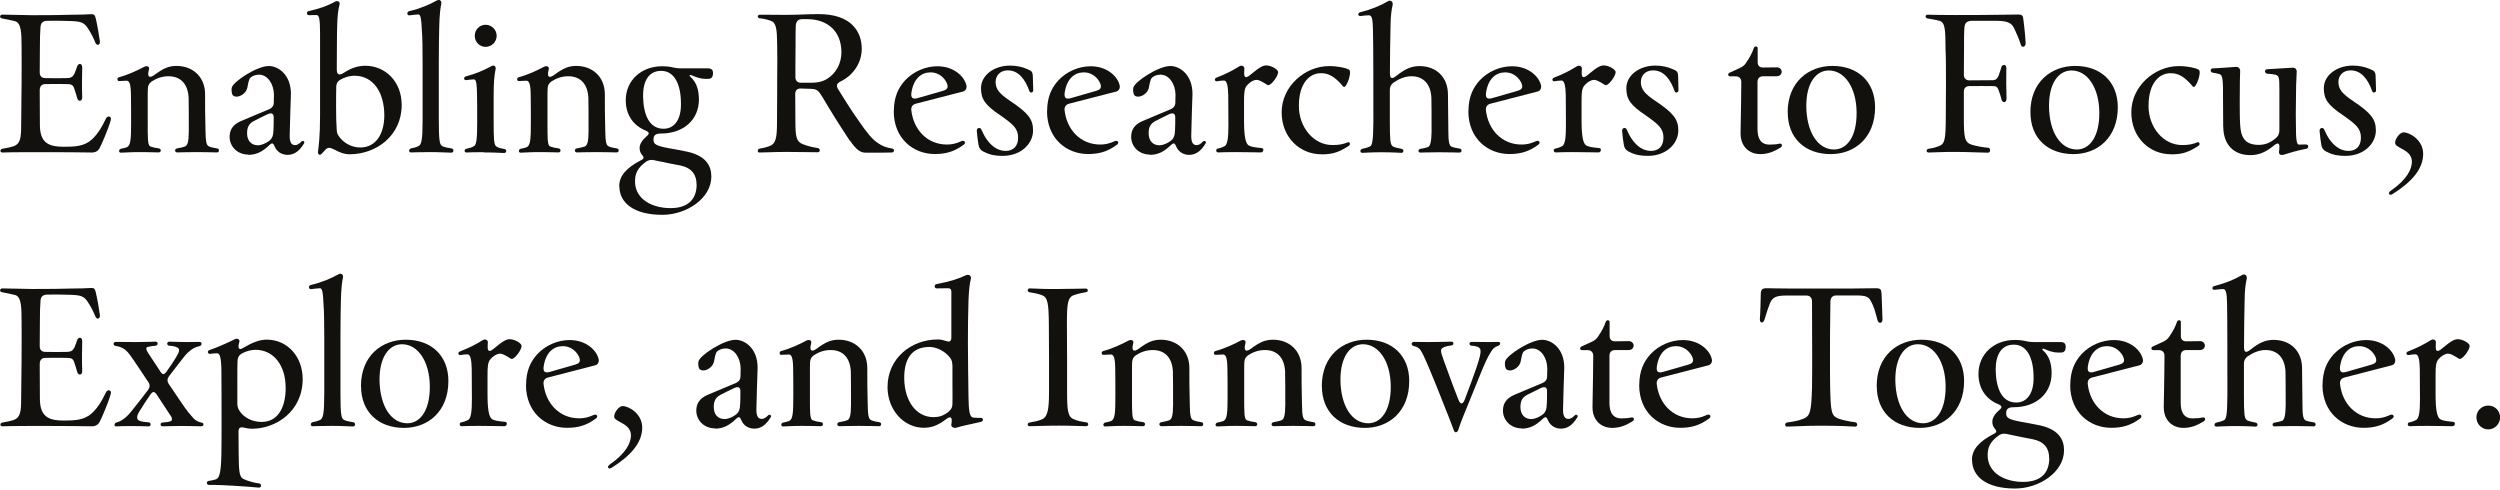 <svg width="480" height="94" viewBox="0 0 480 94" fill="none" xmlns="http://www.w3.org/2000/svg">
<g clip-path="url(#clip0_477_1351)">
<path d="M0.081 28.959C0.081 28.782 0.226 28.589 0.484 28.556C1.354 28.411 2.161 28.234 2.596 28.089C3.838 27.621 4.063 26.702 4.063 23.993L4.144 16.173C4.144 13.399 4.176 11.206 4.144 9.11C4.144 6.191 4.063 4.385 2.87 4.063C2.096 3.886 1.08 3.66 0.419 3.547C0.129 3.515 0.016 3.321 0.016 3.176C0.016 2.999 0.161 2.805 0.451 2.805C1.145 2.805 2.87 2.87 6.224 2.918C9.772 2.918 11.932 2.886 13.351 2.837C15.286 2.837 16.641 2.773 17.447 2.725C18.027 2.725 18.221 2.789 18.398 3.595C18.721 4.982 18.979 6.514 19.172 7.868C19.285 8.675 18.592 8.9 18.302 8.159C17.785 6.885 17.237 5.998 16.883 5.45C16.109 4.24 15.464 4.095 13.335 4.031C11.723 3.966 9.933 3.966 9.127 3.998C8.288 3.998 7.804 4.321 7.772 5.272C7.691 6.191 7.659 7.546 7.659 9.255C7.659 10.868 7.627 12.254 7.627 13.899C7.627 14.625 8.03 14.995 8.723 14.995C10.4 15.028 11.642 15.028 12.706 14.995C13.69 14.995 13.98 14.738 14.287 14.157C14.544 13.609 14.722 12.98 14.803 12.77C15.028 12.077 15.786 12.109 15.786 12.915C15.754 14.56 15.705 16.753 15.786 18.656C15.818 19.462 15.06 19.607 14.835 18.882C14.722 18.511 14.512 17.704 14.206 16.866C13.98 16.285 13.658 16.14 12.706 16.14C11.61 16.14 10.4 16.108 8.756 16.14C7.982 16.14 7.627 16.576 7.627 17.35C7.627 19.51 7.659 21.478 7.659 23.896C7.659 27.008 8.869 28.169 12.045 28.169H12.819C15.302 28.169 16.737 27.766 18.011 26.412C18.785 25.573 19.43 24.686 20.349 22.752C20.64 22.171 21.301 22.284 21.301 22.832C21.301 22.897 21.301 22.945 21.268 23.058C20.753 24.961 19.334 28.073 19.108 28.476C18.85 28.943 18.382 29.282 17.64 29.282H17.527C15.56 29.25 12.513 29.218 9.917 29.218H5.241C2.79 29.218 1.58 29.25 0.516 29.282C0.145 29.282 0.081 29.105 0.081 28.959Z" fill="#12110E"/>
<path d="M23.236 28.557C23.639 28.493 23.961 28.412 24.364 28.267C25.09 27.944 25.171 26.703 25.171 23.51C25.171 21.382 25.171 19.785 25.138 18.092C25.106 16.044 24.816 15.496 24.3 15.496C23.977 15.496 23.461 15.528 22.913 15.561C22.655 15.593 22.542 15.415 22.542 15.238C22.542 15.012 22.623 14.916 22.832 14.835C24.59 14.367 26.412 13.513 27.702 12.819C27.847 12.755 27.992 12.707 28.105 12.707C28.476 12.707 28.686 12.932 28.621 13.223C28.589 13.4 28.508 13.69 28.476 13.948C28.363 14.899 28.847 14.964 29.653 14.383C31.379 13.11 32.394 12.658 33.894 12.658C37.006 12.658 39.344 14.738 39.376 18.028C39.376 20.156 39.376 22.349 39.457 25.09C39.489 27.219 39.634 27.864 40.086 28.09C40.602 28.348 41.295 28.412 41.666 28.493C41.924 28.525 42.037 28.67 42.037 28.863C42.037 29.122 41.892 29.267 41.634 29.267C41.166 29.267 39.957 29.202 37.796 29.202C35.636 29.202 34.249 29.267 34.023 29.267C33.507 29.267 33.475 28.573 33.991 28.493C34.362 28.412 35.023 28.315 35.523 28.122C35.99 27.944 36.248 27.251 36.248 25.123C36.248 22.446 36.248 20.108 36.216 18.802C36.103 16.286 34.829 14.642 32.346 14.642C31.072 14.642 30.04 15.045 29.089 15.657C28.621 16.028 28.428 16.383 28.395 16.931C28.363 17.399 28.363 17.915 28.363 18.431V23.478C28.363 26.542 28.331 27.896 28.879 28.122C29.347 28.299 29.831 28.412 30.524 28.493C31.04 28.605 30.959 29.267 30.443 29.267C29.315 29.234 28.073 29.202 26.718 29.202C24.961 29.202 23.655 29.315 23.203 29.315C22.736 29.315 22.736 28.654 23.284 28.541L23.236 28.557Z" fill="#12110E"/>
<path d="M47.745 29.685C45.439 29.685 44.085 28.008 44.085 26.283C44.085 25.106 44.553 23.977 46.246 23.252L51.728 20.946C52.276 20.688 52.567 20.285 52.567 19.672C52.599 19.043 52.599 18.576 52.599 18.172C52.567 16.125 51.389 14.335 49.712 14.335C48.938 14.335 48.326 14.657 48.035 14.963C47.778 15.254 47.6 16.173 47.487 16.834C47.31 17.818 46.213 18.559 45.439 18.559C44.972 18.559 44.601 18.382 44.52 17.834C44.44 17.463 44.44 17.027 44.52 16.77C44.843 15.641 49.309 12.674 51.615 12.674C53.405 12.674 55.888 14.319 55.856 18.092C55.775 21.091 55.679 22.703 55.63 25.703C55.55 27.267 55.92 27.863 56.646 27.863C57.017 27.863 57.372 27.686 57.888 27.17C58.114 26.944 58.436 27.089 58.436 27.347C58.436 27.412 58.404 27.492 58.355 27.573C57.404 29.137 56.388 29.734 55.211 29.734C54.34 29.734 53.244 29.331 52.728 28.121C52.47 27.46 52.26 27.347 51.712 27.863C50.39 29.137 49.261 29.685 47.794 29.734H47.713L47.745 29.685ZM51.502 27.17C52.276 26.654 52.486 26.106 52.518 24.751C52.55 24.058 52.55 23.364 52.55 22.639C52.583 21.8 52.18 21.542 51.277 21.978C50.358 22.413 49.551 22.816 48.713 23.252C47.729 23.768 47.439 24.526 47.439 25.59C47.439 26.976 48.213 27.863 49.455 27.895C50.261 27.895 50.954 27.525 51.502 27.17Z" fill="#12110E"/>
<path d="M64.209 28.735C63.338 28.267 62.967 28.267 62.483 28.735L61.822 29.46C61.677 29.637 61.532 29.718 61.419 29.718C61.193 29.718 61.016 29.492 61.048 29.202C61.193 28.025 61.451 26.171 61.451 22.285V6.515C61.451 3.548 61.274 2.935 60.79 2.887C60.387 2.854 59.806 2.919 59.436 2.919C59.113 2.951 58.92 2.742 58.92 2.548C58.92 2.355 59.065 2.145 59.323 2.113C61.08 1.742 62.838 1.161 64.483 0.242C64.563 0.21 64.628 0.21 64.708 0.21C65.031 0.21 65.337 0.5 65.176 0.936C64.886 2.032 64.773 3.387 64.741 4.951C64.66 7.031 64.708 9.772 64.66 13.287C64.66 14.271 65.031 14.609 66.014 13.98C67.401 13.061 68.756 12.626 70.142 12.626C73.948 12.626 77.124 15.625 77.124 20.156C77.124 26.042 72.255 29.621 67.111 29.621C66.014 29.621 64.95 29.154 64.192 28.702L64.209 28.735ZM73.787 22.156C73.787 17.802 71.707 14.545 68.079 14.545C67.014 14.545 66.111 14.867 65.257 15.351C64.789 15.674 64.563 16.044 64.563 16.625C64.531 17.431 64.531 18.673 64.531 20.543C64.531 22.414 64.563 23.688 64.644 24.816C64.676 25.332 64.708 25.655 65.015 26.09C65.885 27.412 67.466 28.315 69.175 28.315C72.174 28.315 73.787 25.719 73.787 22.14V22.156Z" fill="#12110E"/>
<path d="M78.947 29.282C78.431 29.282 78.398 28.589 78.979 28.476C79.156 28.444 79.898 28.298 80.365 28.04C80.914 27.782 81.139 26.863 81.139 23.139V11.98C81.139 9.384 81.107 7.046 80.994 5.804C80.914 3.644 80.769 2.805 80.333 2.773C79.93 2.773 79.205 2.886 78.608 2.95C78.35 2.983 78.205 2.773 78.205 2.579C78.205 2.386 78.318 2.209 78.576 2.144C80.736 1.628 82.349 0.935 83.8 0.129C83.945 0.064 84.09 -0.017 84.236 -0.017C84.558 -0.017 84.864 0.306 84.703 0.854C84.558 1.58 84.381 2.821 84.332 5.208C84.3 6.675 84.252 9.078 84.252 11.722V23.058C84.252 26.783 84.397 27.702 84.832 27.992C85.155 28.25 86.219 28.427 86.735 28.508C86.96 28.54 87.057 28.734 87.057 28.911C87.057 29.088 86.944 29.314 86.654 29.314C85.848 29.314 84.687 29.201 82.639 29.201C80.591 29.201 79.269 29.266 78.914 29.266L78.947 29.282Z" fill="#12110E"/>
<path d="M92.862 29.218C90.588 29.218 90.185 29.25 89.573 29.282C89.347 29.282 89.202 29.137 89.202 28.96C89.202 28.783 89.347 28.589 89.573 28.557C90.121 28.444 90.524 28.331 90.959 28.089C91.508 27.831 91.62 26.59 91.62 23.381C91.62 20.93 91.62 19.833 91.588 18.011C91.556 16.367 91.475 15.238 91.008 15.238C90.685 15.238 90.089 15.319 89.508 15.383C89.25 15.415 89.105 15.238 89.105 15.06C89.105 14.915 89.218 14.738 89.476 14.657C91.491 14.109 92.733 13.561 94.378 12.69C94.781 12.432 95.297 12.69 95.152 13.319C94.894 14.448 94.781 15.947 94.781 18.431V23.332C94.781 26.509 94.813 27.718 95.249 28.089C95.652 28.38 96.168 28.492 96.829 28.605C97.087 28.637 97.2 28.831 97.2 29.008C97.2 29.186 97.055 29.379 96.796 29.379C96.216 29.379 95.297 29.266 92.878 29.266L92.862 29.218ZM91.153 6.869C91.153 5.692 92.072 4.757 93.233 4.757C94.394 4.757 95.361 5.708 95.361 6.869C95.361 8.03 94.41 8.998 93.233 8.998C92.056 8.998 91.153 8.046 91.153 6.869Z" fill="#12110E"/>
<path d="M99.989 28.557C100.392 28.493 100.715 28.412 101.118 28.267C101.844 27.944 101.924 26.703 101.924 23.51C101.924 21.382 101.924 19.785 101.892 18.092C101.86 16.044 101.569 15.496 101.053 15.496C100.731 15.496 100.215 15.528 99.667 15.561C99.409 15.593 99.296 15.415 99.296 15.238C99.296 15.012 99.376 14.916 99.586 14.835C101.344 14.367 103.166 13.513 104.456 12.819C104.601 12.755 104.746 12.707 104.859 12.707C105.23 12.707 105.439 12.932 105.375 13.223C105.343 13.4 105.262 13.69 105.23 13.948C105.117 14.899 105.601 14.964 106.407 14.383C108.132 13.11 109.148 12.658 110.648 12.658C113.76 12.658 116.098 14.738 116.13 18.028C116.13 20.156 116.13 22.349 116.211 25.09C116.243 27.219 116.388 27.864 116.84 28.09C117.356 28.348 118.049 28.412 118.42 28.493C118.678 28.525 118.791 28.67 118.791 28.863C118.791 29.122 118.646 29.267 118.388 29.267C117.92 29.267 116.711 29.202 114.55 29.202C112.389 29.202 111.002 29.267 110.777 29.267C110.261 29.267 110.228 28.573 110.744 28.493C111.115 28.412 111.776 28.315 112.276 28.122C112.744 27.944 113.002 27.251 113.002 25.123C113.002 22.446 113.002 20.108 112.97 18.802C112.857 16.286 111.583 14.642 109.1 14.642C107.826 14.642 106.794 15.045 105.843 15.657C105.375 16.028 105.181 16.383 105.149 16.931C105.117 17.399 105.117 17.915 105.117 18.431V23.478C105.117 26.542 105.085 27.896 105.633 28.122C106.101 28.299 106.584 28.412 107.278 28.493C107.794 28.605 107.713 29.267 107.197 29.267C106.068 29.234 104.827 29.202 103.472 29.202C101.715 29.202 100.409 29.315 99.957 29.315C99.489 29.315 99.489 28.654 100.038 28.541L99.989 28.557Z" fill="#12110E"/>
<path d="M118.887 35.765C118.887 33.798 120.242 32.217 123.096 30.75C123.725 30.428 123.676 30.202 123.209 29.654C122.951 29.331 122.806 28.928 122.806 28.412C122.806 27.638 123.354 26.848 124.128 26.187C124.757 25.671 124.676 25.381 123.951 25.058C121.677 24.139 120.145 22.14 120.145 19.237C120.145 15.399 123.177 12.723 127.095 12.723C127.933 12.723 128.675 12.803 129.223 12.948C129.691 13.061 130.094 13.126 130.755 13.126H135.947C136.673 13.126 136.899 13.529 136.899 13.964C136.899 14.835 136.576 15.141 135.98 15.141H135.399C134.593 15.141 133.787 14.883 132.69 14.416C132.4 14.303 132.319 14.529 132.513 14.706C133.722 15.77 134.19 17.221 134.19 19.124C134.19 22.962 131.271 25.639 126.885 25.639C125.966 25.639 125.418 25.896 125.466 26.912C125.499 27.686 126.015 28.009 128.353 28.444C129.304 28.622 130.868 28.88 132.013 29.138C135.56 29.944 136.576 31.846 136.576 33.894C136.576 38.135 131.755 41.247 127.176 41.247C121.725 41.247 118.92 38.974 118.92 35.765H118.887ZM133.738 35.426C133.738 33.604 132.9 32.25 130.594 31.766C129.385 31.54 128.224 31.331 125.547 30.75C124.966 30.637 124.531 30.718 124.047 31.04C122.322 32.282 121.854 33.459 121.935 35.136C122.112 38.248 125.16 39.957 128.74 39.957C132.319 39.957 133.754 38.055 133.754 35.426H133.738ZM130.739 19.817C130.739 16.351 129.562 13.561 126.901 13.61C124.563 13.61 123.435 15.577 123.467 18.511C123.547 22.091 124.676 24.719 127.417 24.719C129.546 24.719 130.82 22.849 130.739 19.817Z" fill="#12110E"/>
<path d="M163.134 26.977C160.795 23.429 159.618 21.526 158.022 18.818C157.184 17.431 156.893 17.092 155.748 17.06C155.023 17.028 154.475 17.028 153.814 16.995C153.088 16.963 152.685 17.318 152.685 18.06C152.685 19.591 152.717 21.14 152.717 23.171C152.717 26.235 152.862 27.186 154.184 27.702C155.136 28.073 156.087 28.283 157.038 28.428C157.554 28.541 157.506 29.234 157.006 29.234C155.765 29.234 153.201 29.17 150.976 29.17C148.525 29.17 146.961 29.282 145.816 29.282C145.59 29.282 145.493 29.17 145.493 28.96C145.493 28.783 145.606 28.557 145.896 28.525C146.67 28.412 147.025 28.299 147.654 28.089C148.976 27.622 149.186 26.557 149.186 23.3C149.218 20.188 149.218 17.64 149.218 15.141C149.25 12.061 149.25 10.497 149.218 8.627C149.186 5.547 149.041 4.354 147.976 3.983C147.202 3.725 146.557 3.58 145.896 3.515C145.638 3.515 145.493 3.338 145.493 3.144C145.493 2.999 145.638 2.822 145.929 2.822C146.767 2.822 148.605 2.854 150.798 2.854C153.427 2.854 154.813 2.709 157.2 2.709C163.456 2.709 165.456 6.079 165.456 9.368C165.456 12.077 163.811 14.48 161.36 15.657C160.699 15.98 160.489 16.463 160.892 17.076C161.989 18.834 163.408 21.172 164.988 23.365C166.375 25.38 167.471 26.799 168.648 27.525C169.454 28.073 170.148 28.331 171.244 28.509C171.535 28.541 171.647 28.734 171.647 28.912C171.647 29.089 171.47 29.282 171.18 29.282C169.97 29.315 168.874 29.315 166.213 29.315C165.23 29.315 164.424 28.799 163.182 26.977H163.134ZM155.668 15.899C157.087 15.867 158.006 15.673 158.925 15.06C160.457 14.077 161.553 12.239 161.553 10.046C161.553 6.063 158.957 3.676 154.942 3.676H154.023C153.152 3.676 152.814 4.192 152.782 5.063C152.749 5.869 152.749 7.079 152.749 8.82C152.717 10.949 152.717 12.739 152.717 14.786C152.717 15.48 153.088 15.883 153.781 15.883H155.684L155.668 15.899Z" fill="#12110E"/>
<path d="M171.615 21.349V21.285C171.647 18.608 172.454 16.899 173.776 15.432C175.421 13.674 177.759 12.723 179.984 12.723C183.273 12.723 185.321 14.851 185.579 16.56V16.641C185.579 17.109 185.321 17.447 184.95 17.56L175.888 19.898C175.259 20.043 174.905 20.479 174.969 21.14C175.372 24.865 178.001 27.751 181.806 27.751C182.79 27.751 183.564 27.573 184.628 27.09C185.176 26.864 185.547 27.412 185.031 27.783C183.161 29.17 181.516 29.573 179.468 29.573C175.405 29.573 171.599 26.654 171.599 21.349H171.615ZM181.129 17.399C182.08 17.141 182.112 16.593 181.677 15.722C180.984 14.48 179.774 13.851 178.565 13.9C176.953 13.932 175.388 15.028 174.985 17.85C174.872 18.769 175.211 19.124 176.195 18.834L181.129 17.415V17.399Z" fill="#12110E"/>
<path d="M188.852 29.138C188.191 28.767 187.982 28.412 187.869 27.783C187.756 27.122 187.611 26.058 187.546 25.155V25.074C187.546 24.526 188.208 24.381 188.417 24.849C189.659 27.816 191.449 28.976 193.061 28.976C194.674 28.976 195.48 27.961 195.48 26.413C195.48 24.655 194.496 23.849 192.013 22.107C189.191 20.205 188.353 19.076 188.353 16.947C188.353 14.432 190.868 12.594 193.916 12.594C195.157 12.594 196.334 12.852 197.205 13.255C198.044 13.577 198.269 13.771 198.302 14.642C198.334 15.222 198.334 16.109 198.382 17.351C198.382 17.786 197.802 17.931 197.657 17.528C196.818 15.158 195.528 13.513 193.496 13.513C191.965 13.513 191.158 14.577 191.158 15.738C191.158 17.157 191.932 18.044 194.077 19.463C197.366 21.688 198.35 22.865 198.35 25.058C198.35 27.477 196.157 29.928 192.497 29.928C191.255 29.928 190.078 29.783 188.885 29.122L188.852 29.138Z" fill="#12110E"/>
<path d="M201.043 21.349V21.285C201.075 18.608 201.881 16.899 203.203 15.432C204.848 13.674 207.186 12.723 209.411 12.723C212.701 12.723 214.749 14.851 215.007 16.56V16.641C215.007 17.109 214.749 17.447 214.378 17.56L205.316 19.898C204.687 20.043 204.332 20.479 204.397 21.14C204.8 24.865 207.428 27.751 211.234 27.751C212.217 27.751 212.991 27.573 214.055 27.09C214.604 26.864 214.974 27.412 214.458 27.783C212.588 29.17 210.943 29.573 208.895 29.573C204.832 29.573 201.027 26.654 201.027 21.349H201.043ZM210.556 17.399C211.508 17.141 211.54 16.593 211.105 15.722C210.411 14.48 209.202 13.851 207.992 13.9C206.38 13.932 204.816 15.028 204.413 17.85C204.3 18.769 204.639 19.124 205.622 18.834L210.556 17.415V17.399Z" fill="#12110E"/>
<path d="M220.844 29.685C218.538 29.685 217.184 28.008 217.184 26.283C217.184 25.106 217.651 23.977 219.344 23.252L224.827 20.946C225.375 20.688 225.665 20.285 225.665 19.672C225.697 19.043 225.697 18.576 225.697 18.172C225.665 16.125 224.488 14.335 222.811 14.335C222.037 14.335 221.424 14.657 221.134 14.963C220.876 15.254 220.699 16.173 220.586 16.834C220.409 17.818 219.312 18.559 218.538 18.559C218.07 18.559 217.7 18.382 217.619 17.834C217.538 17.463 217.538 17.027 217.619 16.77C217.941 15.641 222.408 12.674 224.714 12.674C226.504 12.674 228.987 14.319 228.955 18.092C228.874 21.091 228.777 22.703 228.729 25.703C228.648 27.267 229.019 27.863 229.745 27.863C230.116 27.863 230.47 27.686 230.986 27.17C231.212 26.944 231.535 27.089 231.535 27.347C231.535 27.412 231.502 27.492 231.454 27.573C230.503 29.137 229.487 29.734 228.31 29.734C227.439 29.734 226.342 29.331 225.826 28.121C225.568 27.46 225.359 27.347 224.811 27.863C223.488 29.137 222.36 29.685 220.892 29.734H220.812L220.844 29.685ZM224.601 27.17C225.375 26.654 225.585 26.106 225.617 24.751C225.649 24.058 225.649 23.364 225.649 22.639C225.681 21.8 225.278 21.542 224.375 21.978C223.456 22.413 222.65 22.816 221.811 23.252C220.828 23.768 220.538 24.526 220.538 25.59C220.538 26.976 221.312 27.863 222.553 27.895C223.359 27.895 224.053 27.525 224.601 27.17Z" fill="#12110E"/>
<path d="M233.872 28.525C234.243 28.444 234.679 28.299 235.082 28.09C235.711 27.799 235.856 26.364 235.856 24.026C235.856 21.285 235.824 20.043 235.824 18.318C235.791 16.528 235.566 15.464 235.017 15.464C234.55 15.464 234.066 15.528 233.663 15.609C233.405 15.641 233.26 15.464 233.26 15.287C233.26 15.142 233.34 14.996 233.55 14.916C235.42 14.19 236.614 13.561 237.968 12.723C238.081 12.658 238.226 12.61 238.339 12.61C238.629 12.61 238.92 12.787 238.92 13.126C238.887 13.497 238.887 13.819 238.887 14.142C238.887 14.948 239.29 15.061 240.161 14.287C241.983 12.755 242.58 12.562 243.128 12.562C244.112 12.562 245.402 13.368 245.402 13.835C245.402 14.609 244.225 16.109 243.725 16.286C243.547 16.399 243.354 16.351 243.176 16.206C242.193 15.593 241.677 15.335 241.274 15.335C240.693 15.335 240.064 15.706 239.484 16.319C238.903 16.931 238.855 17.786 238.855 19.576V23.155C238.855 26.155 239.145 27.509 239.726 27.912C240.129 28.17 240.935 28.315 242.241 28.428C242.467 28.46 242.564 28.606 242.564 28.799C242.564 29.025 242.386 29.267 242.096 29.267C241.725 29.267 239.032 29.202 237.162 29.202C235.291 29.202 234.792 29.235 233.905 29.267C233.389 29.267 233.389 28.573 233.872 28.493V28.525Z" fill="#12110E"/>
<path d="M253.69 29.621C249.675 29.621 246.079 26.509 246.079 21.543C246.079 16.576 250.546 12.69 255.19 12.69C256.915 12.69 258.447 13.061 258.914 13.319C259.205 13.464 259.205 13.69 259.205 13.98C259.205 14.899 258.479 16.689 258.108 16.689C257.882 16.689 257.786 16.512 257.383 16.028C256.367 14.964 255.222 13.98 253.545 14.061C251.674 14.061 249.385 15.674 249.385 20.35C249.385 24.445 252.239 27.912 255.931 27.848C257.028 27.848 257.834 27.703 258.753 27.332C258.979 27.219 259.188 27.396 259.188 27.622C259.188 27.767 259.108 27.912 258.93 28.025C257.205 29.122 256.044 29.637 253.771 29.637H253.69V29.621Z" fill="#12110E"/>
<path d="M261.607 28.557C261.93 28.492 262.478 28.379 263.026 28.121C263.494 27.896 263.655 27.025 263.687 23.332C263.687 18.027 263.687 8.482 263.606 5.676C263.574 3.483 263.349 2.935 262.833 2.935C262.462 2.935 261.768 2.999 261.22 3.08C260.962 3.112 260.785 2.935 260.785 2.757C260.785 2.644 260.865 2.435 261.156 2.354C263.381 1.774 264.929 1.145 266.573 0.193C266.654 0.161 266.751 0.129 266.864 0.129C267.154 0.129 267.493 0.419 267.38 1C267.235 1.58 266.977 2.902 266.977 5.273C266.896 7.724 266.896 10.787 266.864 14.044C266.864 15.173 267.267 15.222 268.105 14.56C269.75 13.238 271.024 12.69 272.523 12.69C275.781 12.69 277.941 14.819 278.006 17.995C278.038 20.188 278.038 22.558 278.086 25.267C278.086 27.138 278.232 27.896 278.667 28.154C279.102 28.331 279.844 28.476 280.247 28.524C280.505 28.557 280.618 28.75 280.618 28.928C280.618 29.105 280.473 29.299 280.215 29.299C279.844 29.299 278.635 29.234 276.297 29.234C274.249 29.234 272.927 29.299 272.749 29.299C272.233 29.299 272.201 28.686 272.717 28.573C273.007 28.541 273.749 28.395 274.136 28.25C274.652 28.073 274.829 27.073 274.862 25.283C274.862 22.655 274.862 20.059 274.829 18.882C274.749 16.318 273.443 14.641 270.992 14.641C269.75 14.641 268.573 15.157 267.476 15.915C267.041 16.286 266.848 16.689 266.848 17.27V23.268C266.848 26.928 266.928 27.686 267.364 28.057C267.589 28.283 268.637 28.492 269.089 28.573C269.605 28.686 269.557 29.347 269.057 29.347C269.024 29.347 267.412 29.234 265.219 29.234C263.026 29.234 262.075 29.347 261.559 29.347C261.091 29.347 261.043 28.686 261.591 28.573L261.607 28.557Z" fill="#12110E"/>
<path d="M281.94 21.349V21.285C281.973 18.608 282.779 16.899 284.101 15.432C285.746 13.674 288.084 12.723 290.309 12.723C293.599 12.723 295.646 14.851 295.904 16.56V16.641C295.904 17.109 295.646 17.447 295.276 17.56L286.213 19.898C285.585 20.043 285.23 20.479 285.294 21.14C285.697 24.865 288.326 27.751 292.131 27.751C293.115 27.751 293.889 27.573 294.953 27.09C295.501 26.864 295.872 27.412 295.356 27.783C293.486 29.17 291.841 29.573 289.793 29.573C285.73 29.573 281.924 26.654 281.924 21.349H281.94ZM291.454 17.399C292.405 17.141 292.438 16.593 292.002 15.722C291.309 14.48 290.1 13.851 288.89 13.9C287.278 13.932 285.714 15.028 285.311 17.85C285.198 18.769 285.536 19.124 286.52 18.834L291.454 17.415V17.399Z" fill="#12110E"/>
<path d="M298.678 28.525C299.049 28.444 299.484 28.299 299.887 28.09C300.516 27.799 300.661 26.364 300.661 24.026C300.661 21.285 300.629 20.043 300.629 18.318C300.597 16.528 300.371 15.464 299.823 15.464C299.355 15.464 298.871 15.528 298.468 15.609C298.21 15.641 298.065 15.464 298.065 15.287C298.065 15.142 298.146 14.996 298.355 14.916C300.226 14.19 301.419 13.561 302.773 12.723C302.886 12.658 303.031 12.61 303.144 12.61C303.434 12.61 303.725 12.787 303.725 13.126C303.692 13.497 303.692 13.819 303.692 14.142C303.692 14.948 304.096 15.061 304.966 14.287C306.788 12.755 307.385 12.562 307.933 12.562C308.917 12.562 310.207 13.368 310.207 13.835C310.207 14.609 309.03 16.109 308.53 16.286C308.352 16.399 308.159 16.351 307.982 16.206C306.998 15.593 306.482 15.335 306.079 15.335C305.498 15.335 304.87 15.706 304.289 16.319C303.709 16.931 303.66 17.786 303.66 19.576V23.155C303.66 26.155 303.95 27.509 304.531 27.912C304.934 28.17 305.74 28.315 307.046 28.428C307.272 28.46 307.369 28.606 307.369 28.799C307.369 29.025 307.192 29.267 306.901 29.267C306.53 29.267 303.838 29.202 301.967 29.202C300.097 29.202 299.597 29.235 298.71 29.267C298.194 29.267 298.194 28.573 298.678 28.493V28.525Z" fill="#12110E"/>
<path d="M312.755 29.138C312.093 28.767 311.884 28.412 311.771 27.783C311.658 27.122 311.513 26.058 311.448 25.155V25.074C311.448 24.526 312.11 24.381 312.319 24.849C313.561 27.816 315.351 28.976 316.963 28.976C318.576 28.976 319.382 27.961 319.382 26.413C319.382 24.655 318.398 23.849 315.915 22.107C313.093 20.205 312.255 19.076 312.255 16.947C312.255 14.432 314.77 12.594 317.818 12.594C319.059 12.594 320.236 12.852 321.107 13.255C321.946 13.577 322.171 13.771 322.204 14.642C322.236 15.222 322.236 16.109 322.268 17.351C322.268 17.786 321.688 17.931 321.543 17.528C320.704 15.158 319.414 13.513 317.382 13.513C315.851 13.513 315.044 14.577 315.044 15.738C315.044 17.157 315.818 18.044 317.963 19.463C321.252 21.688 322.236 22.865 322.236 25.058C322.236 27.477 320.043 29.928 316.383 29.928C315.141 29.928 313.964 29.783 312.771 29.122L312.755 29.138Z" fill="#12110E"/>
<path d="M334.184 25.703C334.297 20.22 334.297 18.721 334.329 15.754C334.329 15.06 333.926 14.657 333.233 14.657H332.217C331.927 14.657 331.814 14.512 331.814 14.335C331.814 14.19 331.895 14.045 332.072 13.964C332.54 13.738 333.249 13.448 333.83 13.158C334.491 12.867 334.894 12.61 335.249 12.061C335.91 11.11 336.458 10.094 336.748 9.175C336.829 8.998 337.006 8.917 337.151 8.917C337.296 8.917 337.474 9.03 337.474 9.239V11.868C337.441 12.593 337.845 12.996 338.57 12.964C339.812 12.964 340.731 12.932 341.166 12.932C341.747 12.932 342.085 13.367 342.085 13.771C342.085 14.206 341.763 14.641 341.134 14.641H338.538C337.845 14.641 337.441 15.044 337.441 15.738V24.8C337.441 26.815 338.248 27.767 339.715 27.767C340.554 27.767 341.182 27.702 341.586 27.589C341.956 27.525 342.134 27.67 342.134 27.88C342.134 28.057 342.053 28.202 341.844 28.347C340.521 29.154 339.36 29.589 337.974 29.589C335.668 29.589 334.168 27.912 334.2 25.671L334.184 25.703Z" fill="#12110E"/>
<path d="M343.23 21.575C343.23 15.69 347.294 12.658 351.825 12.658C356.759 12.658 360.016 15.722 360.016 20.592C360.016 26.509 356.033 29.589 351.502 29.589C346.568 29.589 343.246 26.525 343.246 21.575H343.23ZM356.469 21.607C356.436 16.851 354.195 13.529 351.131 13.529C348.713 13.529 346.778 15.867 346.81 20.446C346.874 25.413 349.035 28.702 352.147 28.702C354.518 28.702 356.501 26.396 356.469 21.607Z" fill="#12110E"/>
<path d="M370.336 28.557C371.255 28.412 371.545 28.332 372.093 28.122C373.416 27.687 373.561 26.993 373.593 22.527L373.625 16.125C373.625 13.529 373.625 10.675 373.545 9.466C373.512 5.886 373.512 4.386 372.448 4.016C371.868 3.838 371.126 3.725 370.11 3.548C369.852 3.516 369.707 3.322 369.707 3.145C369.707 3 369.852 2.822 370.11 2.822C371.432 2.855 372.884 2.887 375.415 2.887C379.108 2.887 380.172 2.887 382.107 2.855C384.558 2.855 385.574 2.79 387.476 2.79C388.283 2.79 388.428 3.016 388.492 3.774C388.718 5.451 388.928 7.869 388.928 8.272C388.928 9.079 388.154 9.256 387.976 8.53C387.751 7.724 387.202 6.45 386.799 5.612C386.283 4.435 385.59 4.032 383.429 3.999H378.495C377.576 4.032 377.221 4.515 377.173 5.273C377.092 6.144 377.092 7.547 377.092 9.401C377.092 10.643 377.06 12.32 377.06 14.335C377.06 15.029 377.463 15.432 378.156 15.432C379.882 15.432 381.446 15.4 382.542 15.4C383.203 15.4 383.461 15.109 383.719 14.561C384.01 13.69 384.235 13.094 384.268 12.884C384.413 12.304 385.219 12.304 385.219 13.062C385.187 15.19 385.187 16.931 385.251 18.947C385.251 19.785 384.477 19.818 384.3 19.124C384.219 18.753 384.01 18.06 383.752 17.367C383.526 16.706 383.284 16.528 382.655 16.528C381.188 16.528 379.769 16.496 378.156 16.528C377.431 16.528 377.06 16.931 377.06 17.625V22.446C377.06 26.364 377.173 27.316 378.559 27.783C379.366 28.041 380.978 28.332 381.736 28.364C382.252 28.428 382.204 29.315 381.704 29.315C380.462 29.315 377.786 29.17 375.738 29.17C373.109 29.138 371.384 29.283 370.32 29.283C369.772 29.283 369.772 28.67 370.288 28.557H370.336Z" fill="#12110E"/>
<path d="M389.831 21.575C389.831 15.69 393.894 12.658 398.425 12.658C403.359 12.658 406.616 15.722 406.616 20.592C406.616 26.509 402.634 29.589 398.103 29.589C393.168 29.589 389.847 26.525 389.847 21.575H389.831ZM403.069 21.607C403.037 16.851 400.795 13.529 397.732 13.529C395.313 13.529 393.378 15.867 393.41 20.446C393.475 25.413 395.635 28.702 398.748 28.702C401.118 28.702 403.101 26.396 403.069 21.607Z" fill="#12110E"/>
<path d="M416.824 29.621C412.808 29.621 409.213 26.509 409.213 21.543C409.213 16.576 413.679 12.69 418.323 12.69C420.048 12.69 421.58 13.061 422.048 13.319C422.338 13.464 422.338 13.69 422.338 13.98C422.338 14.899 421.613 16.689 421.242 16.689C421.016 16.689 420.919 16.512 420.516 16.028C419.5 14.964 418.355 13.98 416.678 14.061C414.808 14.061 412.518 15.674 412.518 20.35C412.518 24.445 415.372 27.912 419.065 27.848C420.161 27.848 420.968 27.703 421.887 27.332C422.112 27.219 422.322 27.396 422.322 27.622C422.322 27.767 422.241 27.912 422.064 28.025C420.339 29.122 419.178 29.637 416.904 29.637H416.824V29.621Z" fill="#12110E"/>
<path d="M426.853 24.348C426.821 22.3 426.821 21.236 426.821 19.124C426.853 15.141 426.74 14.399 426.127 14.222C425.692 14.077 425.321 14.044 424.886 13.964C424.596 13.931 424.45 13.706 424.45 13.528C424.45 13.303 424.596 13.125 424.886 13.125C426.095 13.093 428.691 12.867 429.385 12.835C429.82 12.835 430.159 13.238 430.11 13.673C430.078 14.109 430.03 16.189 430.03 19.446C430.03 21.059 430.03 22.671 430.11 23.945C430.223 26.106 430.836 27.815 433.658 27.815C435.012 27.815 436.028 27.347 437.06 26.428C437.463 26.057 437.608 25.622 437.64 25.074V19.704C437.64 15.544 437.721 14.834 437.205 14.48C436.883 14.254 435.851 14.189 435.335 14.157C434.754 14.077 434.706 13.319 435.335 13.287C436.318 13.254 438.705 13.061 440.236 12.996C440.704 12.996 441.043 13.319 440.962 13.948C440.881 15.367 440.817 17.092 440.817 19.656C440.785 21.591 440.785 22.51 440.817 23.961C440.817 26.735 440.93 27.766 441.397 27.766L442.752 27.734C443.042 27.734 443.187 27.912 443.187 28.137C443.187 28.315 443.042 28.54 442.784 28.573C441.252 28.831 439.124 29.492 438.463 29.701C438.35 29.734 438.237 29.766 438.14 29.766C437.769 29.766 437.511 29.508 437.56 29.153C437.592 28.927 437.64 28.718 437.64 28.379C437.721 27.396 437.27 27.363 436.625 27.912C434.98 29.266 433.658 29.782 432.061 29.782C428.917 29.782 426.901 27.815 426.869 24.364L426.853 24.348Z" fill="#12110E"/>
<path d="M446.67 29.138C446.009 28.767 445.8 28.412 445.687 27.783C445.574 27.122 445.429 26.058 445.364 25.155V25.074C445.364 24.526 446.025 24.381 446.235 24.849C447.477 27.816 449.266 28.976 450.879 28.976C452.491 28.976 453.298 27.961 453.298 26.413C453.298 24.655 452.314 23.849 449.831 22.107C447.009 20.205 446.17 19.076 446.17 16.947C446.17 14.432 448.686 12.594 451.733 12.594C452.975 12.594 454.152 12.852 455.023 13.255C455.861 13.577 456.087 13.771 456.119 14.642C456.152 15.222 456.152 16.109 456.2 17.351C456.2 17.786 455.62 17.931 455.474 17.528C454.636 15.158 453.346 13.513 451.314 13.513C449.782 13.513 448.976 14.577 448.976 15.738C448.976 17.157 449.75 18.044 451.895 19.463C455.184 21.688 456.168 22.865 456.168 25.058C456.168 27.477 453.975 29.928 450.315 29.928C449.073 29.928 447.896 29.783 446.703 29.122L446.67 29.138Z" fill="#12110E"/>
<path d="M458.989 37.409C458.844 37.409 458.667 37.264 458.667 37.119C458.667 36.941 458.893 36.715 458.989 36.651C462.214 34.426 463.053 32.443 463.085 31.088C463.085 29.846 462.311 29.185 461.215 28.605C460.489 28.169 459.86 27.944 459.86 27.428C459.86 26.622 460.779 25.412 461.473 25.412C462.682 25.412 465.246 26.88 465.246 29.54C465.246 32.507 462.972 34.99 459.393 37.248C459.215 37.361 459.07 37.393 458.989 37.393V37.409Z" fill="#12110E"/>
<path d="M0.081 81.527C0.081 81.35 0.226 81.156 0.484 81.124C1.354 80.979 2.161 80.801 2.596 80.656C3.838 80.189 4.063 79.269 4.063 76.561L4.144 68.74C4.144 65.966 4.176 63.774 4.144 61.677C4.144 58.759 4.063 56.953 2.87 56.63C2.096 56.453 1.08 56.227 0.419 56.114C0.129 56.082 0.016 55.889 0.016 55.743C0.016 55.566 0.161 55.373 0.451 55.373C1.145 55.373 2.87 55.437 6.224 55.486C9.772 55.486 11.932 55.453 13.351 55.405C15.286 55.405 16.641 55.34 17.447 55.292C18.027 55.292 18.221 55.356 18.398 56.163C18.721 57.55 18.979 59.081 19.172 60.436C19.285 61.242 18.592 61.468 18.302 60.726C17.785 59.452 17.237 58.565 16.883 58.017C16.109 56.808 15.464 56.663 13.335 56.598C11.723 56.534 9.933 56.534 9.127 56.566C8.288 56.566 7.804 56.888 7.772 57.84C7.691 58.759 7.659 60.113 7.659 61.822C7.659 63.435 7.627 64.822 7.627 66.466C7.627 67.192 8.03 67.563 8.723 67.563C10.4 67.595 11.642 67.595 12.706 67.563C13.69 67.563 13.98 67.305 14.287 66.724C14.544 66.176 14.722 65.547 14.803 65.338C15.028 64.644 15.786 64.677 15.786 65.483C15.754 67.127 15.705 69.32 15.786 71.223C15.818 72.029 15.06 72.174 14.835 71.449C14.722 71.078 14.512 70.272 14.206 69.433C13.98 68.853 13.658 68.708 12.706 68.708C11.61 68.708 10.4 68.675 8.756 68.708C7.982 68.708 7.627 69.143 7.627 69.917C7.627 72.078 7.659 74.045 7.659 76.464C7.659 79.576 8.869 80.737 12.045 80.737H12.819C15.302 80.737 16.737 80.334 18.011 78.979C18.785 78.141 19.43 77.254 20.349 75.319C20.64 74.738 21.301 74.851 21.301 75.4C21.301 75.464 21.301 75.512 21.268 75.625C20.753 77.528 19.334 80.64 19.108 81.043C18.85 81.511 18.382 81.849 17.64 81.849H17.527C15.56 81.817 12.513 81.785 9.917 81.785H5.241C2.79 81.785 1.58 81.817 0.516 81.849C0.145 81.849 0.081 81.672 0.081 81.527Z" fill="#12110E"/>
<path d="M22.01 81.559C22.01 81.301 22.123 81.188 22.333 81.124C22.8 81.011 23.026 80.898 23.349 80.688C23.864 80.398 24.477 79.914 25.251 78.931C26.267 77.657 27.331 76.335 28.428 74.867C28.799 74.351 28.831 73.852 28.46 73.336C27.364 71.659 26.299 70.111 25.638 69.127C24.767 67.805 24.316 67.337 23.881 67.047C23.413 66.724 22.929 66.531 22.204 66.418C21.913 66.386 21.8 66.192 21.8 66.015C21.8 65.838 21.946 65.644 22.236 65.644C23.155 65.644 23.961 65.676 25.896 65.676C28.315 65.676 29.331 65.596 29.879 65.596C30.395 65.596 30.395 66.321 29.879 66.37C29.476 66.402 28.895 66.483 28.412 66.595C28.009 66.676 27.944 67.031 28.444 67.772C28.879 68.466 29.686 69.675 30.782 71.32C31.217 72.013 31.508 71.981 31.991 71.32C32.798 70.224 33.265 69.45 33.781 68.643C34.442 67.579 34.587 67.031 34.071 66.741C33.604 66.483 33.088 66.418 32.459 66.37C31.943 66.289 31.991 65.596 32.54 65.596C33.781 65.628 34.733 65.676 35.861 65.676C36.99 65.676 37.683 65.644 38.312 65.644C38.828 65.644 38.828 66.337 38.312 66.45C37.764 66.595 37.538 66.676 37.135 66.886C36.555 67.257 36.039 67.66 35.523 68.272C34.426 69.691 33.443 70.901 32.459 72.223C32.088 72.739 32.056 73.207 32.427 73.755C33.749 75.77 35.023 77.56 35.458 78.221C36.151 79.205 36.813 79.947 37.216 80.382C37.683 80.85 38.248 81.043 38.748 81.156C38.973 81.188 39.07 81.333 39.07 81.478C39.07 81.656 38.925 81.849 38.667 81.849C37.893 81.849 36.877 81.785 34.942 81.785C33.007 81.785 32.233 81.849 31.217 81.849C30.701 81.849 30.701 81.156 31.217 81.124C32.83 81.011 32.943 80.834 33.007 80.576C33.039 80.35 32.975 80.027 32.604 79.592L30.089 75.754C29.621 75.093 29.315 75.125 28.879 75.754C28.041 76.964 27.493 77.802 27.057 78.528C26.477 79.398 26.332 79.769 26.332 80.172C26.332 80.721 26.848 80.979 28.557 81.091C29.073 81.156 29.024 81.865 28.524 81.865C27.573 81.833 26.412 81.801 25.154 81.801C23.365 81.801 23.074 81.833 22.3 81.865C22.075 81.865 21.978 81.753 21.978 81.575L22.01 81.559Z" fill="#12110E"/>
<path d="M49.696 93.62C48.922 93.54 47.068 93.395 44.617 93.249C41.586 93.072 40.408 93.104 40.118 93.104C39.86 93.104 39.715 92.927 39.715 92.701C39.715 92.524 39.828 92.379 40.086 92.33C40.376 92.298 40.86 92.218 41.44 92.04C42.134 91.814 42.424 90.766 42.505 87.283C42.537 85.381 42.537 83.558 42.537 81.43C42.537 77.802 42.537 73.352 42.505 70.723C42.424 68.305 42.134 67.837 41.666 67.837C41.231 67.837 40.828 67.869 40.344 67.95C39.876 67.982 39.715 67.369 40.199 67.224C41.779 66.676 43.52 65.902 45.165 65.096C45.246 65.064 45.343 65.031 45.456 65.031C45.746 65.031 46.036 65.257 45.971 65.579C45.939 65.725 45.859 65.95 45.826 66.16C45.681 67.111 46.052 67.224 46.842 66.708C48.519 65.725 49.906 65.209 51.196 65.209C55.179 65.209 58.113 68.466 58.113 72.771C58.113 78.979 53.002 82.317 48.39 82.317C48.068 82.317 47.584 82.285 47.004 82.139C46.084 81.914 45.794 82.107 45.794 82.946C45.794 84.268 45.794 85.51 45.826 87.154C45.859 90.234 45.907 91.54 46.697 91.943C47.568 92.379 49.003 92.75 49.761 92.814C50.277 92.927 50.196 93.62 49.761 93.62H49.68H49.696ZM54.84 74.4C54.84 70.191 52.566 67.16 49.035 67.16C48.084 67.192 47.213 67.45 46.471 67.853C45.81 68.224 45.601 68.772 45.601 69.417C45.568 70.143 45.568 71.062 45.568 73.658V77.35C45.568 77.963 45.649 78.334 45.891 78.737C46.729 80.156 48.406 81.011 50.212 81.011C53.502 81.011 54.856 78.044 54.856 74.4H54.84Z" fill="#12110E"/>
<path d="M60.065 81.849C59.548 81.849 59.516 81.156 60.097 81.043C60.274 81.011 61.016 80.866 61.483 80.608C62.032 80.35 62.257 79.431 62.257 75.706V64.548C62.257 61.952 62.225 59.613 62.112 58.372C62.032 56.211 61.887 55.373 61.451 55.34C61.048 55.34 60.322 55.453 59.726 55.518C59.468 55.55 59.323 55.34 59.323 55.147C59.323 54.953 59.436 54.776 59.694 54.712C61.854 54.196 63.467 53.502 64.918 52.696C65.063 52.631 65.208 52.551 65.353 52.551C65.676 52.551 65.982 52.873 65.821 53.422C65.676 54.147 65.499 55.389 65.45 57.775C65.418 59.242 65.37 61.645 65.37 64.29V75.625C65.37 79.35 65.515 80.269 65.95 80.559C66.272 80.817 67.337 80.995 67.853 81.075C68.079 81.108 68.175 81.301 68.175 81.478C68.175 81.656 68.062 81.882 67.772 81.882C66.966 81.882 65.805 81.769 63.757 81.769C61.709 81.769 60.387 81.833 60.032 81.833L60.065 81.849Z" fill="#12110E"/>
<path d="M69.304 74.142C69.304 68.256 73.367 65.225 77.898 65.225C82.833 65.225 86.09 68.288 86.09 73.158C86.09 79.076 82.107 82.156 77.576 82.156C72.642 82.156 69.32 79.092 69.32 74.142H69.304ZM82.526 74.174C82.494 69.417 80.253 66.095 77.189 66.095C74.77 66.095 72.835 68.433 72.868 73.013C72.948 77.979 75.093 81.269 78.205 81.269C80.575 81.269 82.558 78.963 82.526 74.174Z" fill="#12110E"/>
<path d="M88.621 81.091C88.992 81.011 89.427 80.866 89.831 80.656C90.46 80.366 90.605 78.931 90.605 76.593C90.605 73.851 90.572 72.61 90.572 70.884C90.54 69.095 90.314 68.03 89.766 68.03C89.299 68.03 88.815 68.095 88.412 68.175C88.154 68.208 88.008 68.03 88.008 67.853C88.008 67.708 88.089 67.563 88.299 67.482C90.169 66.757 91.362 66.128 92.717 65.289C92.83 65.225 92.975 65.176 93.088 65.176C93.378 65.176 93.668 65.354 93.668 65.692C93.636 66.063 93.636 66.386 93.636 66.708C93.636 67.514 94.039 67.627 94.91 66.853C96.732 65.321 97.329 65.128 97.877 65.128C98.861 65.128 100.15 65.934 100.15 66.402C100.15 67.176 98.973 68.675 98.474 68.853C98.296 68.966 98.103 68.917 97.925 68.772C96.942 68.159 96.426 67.901 96.022 67.901C95.442 67.901 94.813 68.272 94.233 68.885C93.652 69.498 93.604 70.352 93.604 72.142V75.722C93.604 78.721 93.894 80.076 94.475 80.479C94.878 80.737 95.684 80.882 96.99 80.995C97.216 81.027 97.312 81.172 97.312 81.365C97.312 81.591 97.135 81.833 96.845 81.833C96.474 81.833 93.781 81.769 91.911 81.769C90.04 81.769 89.54 81.801 88.653 81.833C88.138 81.833 88.138 81.14 88.621 81.059V81.091Z" fill="#12110E"/>
<path d="M101.005 73.916V73.851C101.037 71.175 101.844 69.465 103.166 67.998C104.811 66.24 107.149 65.289 109.374 65.289C112.663 65.289 114.711 67.418 114.969 69.127V69.207C114.969 69.675 114.711 70.014 114.34 70.126L105.278 72.465C104.649 72.61 104.295 73.045 104.359 73.706C104.762 77.431 107.391 80.317 111.196 80.317C112.18 80.317 112.954 80.14 114.018 79.656C114.566 79.43 114.937 79.979 114.421 80.35C112.55 81.736 110.906 82.139 108.858 82.139C104.794 82.139 100.989 79.221 100.989 73.916H101.005ZM110.519 69.965C111.47 69.707 111.502 69.159 111.067 68.288C110.374 67.047 109.164 66.418 107.955 66.466C106.342 66.498 104.778 67.595 104.375 70.417C104.262 71.336 104.601 71.691 105.585 71.4L110.519 69.981V69.965Z" fill="#12110E"/>
<path d="M117.049 89.96C116.904 89.96 116.727 89.814 116.727 89.669C116.727 89.492 116.953 89.266 117.049 89.202C120.274 86.977 121.113 84.993 121.145 83.639C121.145 82.397 120.371 81.736 119.275 81.156C118.549 80.72 117.92 80.495 117.92 79.978C117.92 79.172 118.839 77.963 119.533 77.963C120.742 77.963 123.306 79.43 123.306 82.091C123.306 85.058 121.032 87.541 117.452 89.798C117.275 89.911 117.13 89.944 117.049 89.944V89.96Z" fill="#12110E"/>
<path d="M137.35 82.252C135.044 82.252 133.69 80.575 133.69 78.85C133.69 77.672 134.158 76.544 135.851 75.818L141.333 73.512C141.881 73.254 142.172 72.851 142.172 72.238C142.204 71.609 142.204 71.142 142.204 70.739C142.172 68.691 140.994 66.901 139.317 66.901C138.543 66.901 137.931 67.224 137.64 67.53C137.382 67.82 137.205 68.739 137.092 69.4C136.915 70.384 135.818 71.126 135.044 71.126C134.577 71.126 134.206 70.948 134.125 70.4C134.045 70.029 134.045 69.594 134.125 69.336C134.448 68.207 138.914 65.24 141.22 65.24C143.01 65.24 145.493 66.885 145.461 70.658C145.38 73.657 145.284 75.27 145.235 78.269C145.155 79.833 145.525 80.43 146.251 80.43C146.622 80.43 146.977 80.252 147.493 79.736C147.718 79.511 148.041 79.656 148.041 79.914C148.041 79.978 148.009 80.059 147.96 80.139C147.009 81.704 145.993 82.3 144.816 82.3C143.945 82.3 142.849 81.897 142.333 80.688C142.075 80.027 141.865 79.914 141.317 80.43C139.995 81.704 138.866 82.252 137.399 82.3H137.318L137.35 82.252ZM141.107 79.736C141.881 79.22 142.091 78.672 142.123 77.318C142.155 76.624 142.155 75.931 142.155 75.205C142.188 74.367 141.785 74.109 140.882 74.544C139.962 74.98 139.156 75.383 138.318 75.818C137.334 76.334 137.044 77.092 137.044 78.156C137.044 79.543 137.818 80.43 139.059 80.462C139.866 80.462 140.559 80.091 141.107 79.736Z" fill="#12110E"/>
<path d="M150.379 81.124C150.782 81.059 151.105 80.978 151.508 80.833C152.233 80.511 152.314 79.269 152.314 76.076C152.314 73.948 152.314 72.352 152.282 70.659C152.249 68.611 151.959 68.063 151.443 68.063C151.121 68.063 150.605 68.095 150.056 68.127C149.798 68.159 149.686 67.982 149.686 67.805C149.686 67.579 149.766 67.482 149.976 67.401C151.733 66.934 153.555 66.079 154.845 65.386C154.991 65.321 155.136 65.273 155.249 65.273C155.619 65.273 155.829 65.499 155.765 65.789C155.732 65.966 155.652 66.257 155.619 66.515C155.507 67.466 155.99 67.53 156.797 66.95C158.522 65.676 159.538 65.225 161.037 65.225C164.149 65.225 166.487 67.305 166.52 70.594C166.52 72.723 166.52 74.916 166.6 77.657C166.633 79.785 166.778 80.43 167.229 80.656C167.745 80.914 168.439 80.978 168.809 81.059C169.067 81.091 169.18 81.236 169.18 81.43C169.18 81.688 169.035 81.833 168.777 81.833C168.31 81.833 167.1 81.769 164.94 81.769C162.779 81.769 161.392 81.833 161.166 81.833C160.65 81.833 160.618 81.14 161.134 81.059C161.505 80.978 162.166 80.882 162.666 80.688C163.134 80.511 163.392 79.817 163.392 77.689C163.392 75.012 163.392 72.674 163.359 71.368C163.246 68.853 161.973 67.208 159.489 67.208C158.216 67.208 157.184 67.611 156.232 68.224C155.765 68.595 155.571 68.949 155.539 69.498C155.507 69.965 155.507 70.481 155.507 70.997V76.044C155.507 79.108 155.474 80.462 156.023 80.688C156.49 80.866 156.974 80.978 157.667 81.059C158.183 81.172 158.103 81.833 157.587 81.833C156.458 81.801 155.216 81.769 153.862 81.769C152.104 81.769 150.798 81.881 150.347 81.881C149.879 81.881 149.879 81.22 150.427 81.107L150.379 81.124Z" fill="#12110E"/>
<path d="M177.42 82.139C173.469 82.139 170.47 78.673 170.406 74.464V74.319C170.406 68.804 174.937 65.176 180.064 65.176C180.5 65.176 180.935 65.241 181.596 65.466C182.257 65.692 182.661 65.612 182.661 64.805V56.034C182.661 55.518 182.435 55.34 181.999 55.34C181.225 55.34 180.097 55.372 179.839 55.372C179.371 55.372 179.323 54.647 179.758 54.566C182.58 54.018 184.176 53.47 185.466 52.841C185.611 52.776 185.724 52.776 185.837 52.776C186.24 52.776 186.53 53.067 186.385 53.647C186.16 54.373 186.014 56.066 185.95 57.711C185.869 60.016 185.837 63.451 185.837 65.676C185.837 69.143 185.918 72.981 185.95 76.206C185.982 79.06 186.208 80.076 186.821 80.156C187.256 80.237 187.998 80.237 188.353 80.237C188.611 80.237 188.723 80.382 188.723 80.559C188.723 80.737 188.611 80.93 188.353 80.995C186.563 81.398 184.338 81.865 183.596 82.123C183.515 82.156 183.451 82.156 183.37 82.156C182.967 82.156 182.596 81.865 182.644 81.575C182.677 81.317 182.725 81.172 182.725 80.882C182.806 80.011 182.354 79.93 181.661 80.479C180.048 81.72 178.774 82.123 177.501 82.123H177.42V82.139ZM182.209 78.963C182.677 78.56 182.87 78.189 182.87 77.463C182.902 76.738 182.87 75.496 182.87 73.448V70.272C182.838 69.546 182.757 69.143 182.435 68.708C181.371 67.321 179.581 66.482 178.081 66.627C174.969 66.773 173.55 69.046 173.615 72.739C173.695 77.092 175.953 80.092 179.242 80.092C180.258 80.092 181.113 79.866 182.209 78.995V78.963Z" fill="#12110E"/>
<path d="M197.318 81.526C197.318 81.301 197.431 81.156 197.689 81.123C198.608 80.978 199.333 80.801 199.914 80.575C201.123 80.14 201.414 78.785 201.414 75.238V68.723C201.414 65.869 201.381 63.934 201.381 62.322C201.349 58.226 201.156 57.13 200.107 56.694C199.382 56.404 198.543 56.259 197.689 56.114C197.431 56.082 197.318 55.888 197.318 55.743C197.318 55.517 197.463 55.372 197.721 55.372C199.075 55.437 201.01 55.517 203.171 55.485C205.251 55.485 207.67 55.404 208.476 55.404C208.944 55.404 209.024 56.033 208.508 56.098C207.702 56.243 207.122 56.356 206.235 56.646C204.961 57.049 204.848 58.371 204.848 62.241C204.848 63.854 204.88 65.869 204.88 68.707V75.173C204.88 78.834 205.025 80.075 206.203 80.51C206.928 80.833 207.589 80.946 208.621 81.091C208.847 81.123 208.944 81.349 208.944 81.462C208.944 81.639 208.799 81.833 208.541 81.833C207.622 81.833 205.945 81.72 203.349 81.72C200.462 81.72 198.882 81.833 197.689 81.833C197.431 81.833 197.318 81.688 197.318 81.51V81.526Z" fill="#12110E"/>
<path d="M212.217 81.124C212.62 81.059 212.943 80.978 213.346 80.833C214.072 80.511 214.152 79.269 214.152 76.076C214.152 73.948 214.152 72.352 214.12 70.659C214.088 68.611 213.798 68.063 213.282 68.063C212.959 68.063 212.443 68.095 211.895 68.127C211.637 68.159 211.524 67.982 211.524 67.805C211.524 67.579 211.605 67.482 211.814 67.401C213.572 66.934 215.394 66.079 216.684 65.386C216.829 65.321 216.974 65.273 217.087 65.273C217.458 65.273 217.667 65.499 217.603 65.789C217.571 65.966 217.49 66.257 217.458 66.515C217.345 67.466 217.829 67.53 218.635 66.95C220.36 65.676 221.376 65.225 222.876 65.225C225.988 65.225 228.326 67.305 228.358 70.594C228.358 72.723 228.358 74.916 228.439 77.657C228.471 79.785 228.616 80.43 229.068 80.656C229.584 80.914 230.277 80.978 230.648 81.059C230.906 81.091 231.019 81.236 231.019 81.43C231.019 81.688 230.874 81.833 230.616 81.833C230.148 81.833 228.939 81.769 226.778 81.769C224.617 81.769 223.23 81.833 223.005 81.833C222.489 81.833 222.456 81.14 222.972 81.059C223.343 80.978 224.004 80.882 224.504 80.688C224.972 80.511 225.23 79.817 225.23 77.689C225.23 75.012 225.23 72.674 225.198 71.368C225.085 68.853 223.811 67.208 221.328 67.208C220.054 67.208 219.022 67.611 218.071 68.224C217.603 68.595 217.409 68.949 217.377 69.498C217.345 69.965 217.345 70.481 217.345 70.997V76.044C217.345 79.108 217.313 80.462 217.861 80.688C218.329 80.866 218.812 80.978 219.506 81.059C220.022 81.172 219.941 81.833 219.425 81.833C218.296 81.801 217.055 81.769 215.7 81.769C213.943 81.769 212.637 81.881 212.185 81.881C211.717 81.881 211.717 81.22 212.266 81.107L212.217 81.124Z" fill="#12110E"/>
<path d="M233.76 81.124C234.163 81.059 234.485 80.978 234.889 80.833C235.614 80.511 235.695 79.269 235.695 76.076C235.695 73.948 235.695 72.352 235.662 70.659C235.63 68.611 235.34 68.063 234.824 68.063C234.502 68.063 233.986 68.095 233.437 68.127C233.179 68.159 233.066 67.982 233.066 67.805C233.066 67.579 233.147 67.482 233.357 67.401C235.114 66.934 236.936 66.079 238.226 65.386C238.371 65.321 238.517 65.273 238.629 65.273C239 65.273 239.21 65.499 239.145 65.789C239.113 65.966 239.033 66.257 239 66.515C238.887 67.466 239.371 67.53 240.177 66.95C241.903 65.676 242.919 65.225 244.418 65.225C247.53 65.225 249.868 67.305 249.901 70.594C249.901 72.723 249.901 74.916 249.981 77.657C250.013 79.785 250.159 80.43 250.61 80.656C251.126 80.914 251.819 80.978 252.19 81.059C252.448 81.091 252.561 81.236 252.561 81.43C252.561 81.688 252.416 81.833 252.158 81.833C251.69 81.833 250.481 81.769 248.32 81.769C246.16 81.769 244.773 81.833 244.547 81.833C244.031 81.833 243.999 81.14 244.515 81.059C244.886 80.978 245.547 80.882 246.047 80.688C246.514 80.511 246.772 79.817 246.772 77.689C246.772 75.012 246.772 72.674 246.74 71.368C246.627 68.853 245.353 67.208 242.87 67.208C241.596 67.208 240.564 67.611 239.613 68.224C239.145 68.595 238.952 68.949 238.92 69.498C238.887 69.965 238.887 70.481 238.887 70.997V76.044C238.887 79.108 238.855 80.462 239.403 80.688C239.871 80.866 240.355 80.978 241.048 81.059C241.564 81.172 241.484 81.833 240.968 81.833C239.839 81.801 238.597 81.769 237.243 81.769C235.485 81.769 234.179 81.881 233.728 81.881C233.26 81.881 233.26 81.22 233.808 81.107L233.76 81.124Z" fill="#12110E"/>
<path d="M253.787 74.142C253.787 68.256 257.85 65.225 262.381 65.225C267.315 65.225 270.572 68.288 270.572 73.158C270.572 79.076 266.59 82.156 262.059 82.156C257.124 82.156 253.803 79.092 253.803 74.142H253.787ZM267.025 74.174C266.993 69.417 264.751 66.095 261.688 66.095C259.269 66.095 257.334 68.433 257.366 73.013C257.431 77.979 259.592 81.269 262.704 81.269C265.074 81.269 267.057 78.963 267.025 74.174Z" fill="#12110E"/>
<path d="M277.925 79.479C276.426 75.609 275.103 72.384 274.41 70.74C273.491 68.579 272.943 67.337 272.507 66.966C272.137 66.595 271.782 66.531 271.443 66.45C271.185 66.386 271.04 66.192 271.04 66.015C271.04 65.838 271.185 65.644 271.475 65.644C271.943 65.644 272.604 65.676 274.249 65.676C276.119 65.676 278.57 65.596 278.667 65.596C279.183 65.596 279.183 66.289 278.667 66.321C278.151 66.386 277.538 66.499 277.2 66.692C276.506 66.982 276.506 67.321 277.167 69.111C278.038 71.481 278.925 73.981 280.022 76.754C280.392 77.705 280.86 77.673 281.231 76.722C282.182 74.239 282.763 72.626 283.424 70.756C284.23 68.385 284.295 67.756 284.262 67.385C284.262 66.87 283.972 66.466 282.505 66.37C281.989 66.289 282.037 65.644 282.537 65.644C282.908 65.644 284.214 65.676 285.907 65.676C286.713 65.676 287.326 65.644 287.665 65.644C287.923 65.644 288.035 65.789 288.035 65.934C288.035 66.112 287.89 66.337 287.632 66.402C287.229 66.547 287.084 66.628 286.794 66.87C286.359 67.273 285.585 68.546 284.682 70.74C283.472 73.739 282.634 75.819 281.36 78.899C280.441 81.124 280.231 81.817 279.973 82.591C279.86 82.849 279.715 82.994 279.506 82.994C279.36 82.994 279.215 82.881 279.135 82.623C278.99 82.22 278.554 81.124 277.925 79.447V79.479Z" fill="#12110E"/>
<path d="M292.228 82.252C289.922 82.252 288.568 80.575 288.568 78.85C288.568 77.672 289.035 76.544 290.728 75.818L296.211 73.512C296.759 73.254 297.049 72.851 297.049 72.238C297.081 71.609 297.081 71.142 297.081 70.739C297.049 68.691 295.872 66.901 294.195 66.901C293.421 66.901 292.808 67.224 292.518 67.53C292.26 67.82 292.083 68.739 291.97 69.4C291.793 70.384 290.696 71.126 289.922 71.126C289.454 71.126 289.084 70.948 289.003 70.4C288.922 70.029 288.922 69.594 289.003 69.336C289.325 68.207 293.792 65.24 296.098 65.24C297.888 65.24 300.371 66.885 300.339 70.658C300.258 73.657 300.161 75.27 300.113 78.269C300.032 79.833 300.403 80.43 301.129 80.43C301.5 80.43 301.854 80.252 302.37 79.736C302.596 79.511 302.919 79.656 302.919 79.914C302.919 79.978 302.886 80.059 302.838 80.139C301.887 81.704 300.871 82.3 299.694 82.3C298.823 82.3 297.726 81.897 297.21 80.688C296.952 80.027 296.743 79.914 296.195 80.43C294.872 81.704 293.744 82.252 292.276 82.3H292.196L292.228 82.252ZM295.985 79.736C296.759 79.22 296.969 78.672 297.001 77.318C297.033 76.624 297.033 75.931 297.033 75.205C297.065 74.367 296.662 74.109 295.759 74.544C294.84 74.98 294.034 75.383 293.195 75.818C292.212 76.334 291.922 77.092 291.922 78.156C291.922 79.543 292.696 80.43 293.937 80.462C294.743 80.462 295.437 80.091 295.985 79.736Z" fill="#12110E"/>
<path d="M305.757 78.269C305.869 72.787 305.869 71.287 305.902 68.32C305.902 67.627 305.499 67.224 304.805 67.224H303.789C303.499 67.224 303.386 67.079 303.386 66.901C303.386 66.756 303.467 66.611 303.644 66.53C304.112 66.305 304.821 66.014 305.402 65.724C306.063 65.434 306.466 65.176 306.821 64.628C307.482 63.676 308.03 62.66 308.32 61.741C308.401 61.564 308.578 61.483 308.724 61.483C308.869 61.483 309.046 61.596 309.046 61.806V64.434C309.014 65.16 309.417 65.563 310.142 65.531C311.384 65.531 312.303 65.498 312.739 65.498C313.319 65.498 313.658 65.934 313.658 66.337C313.658 66.772 313.335 67.208 312.706 67.208H310.11C309.417 67.208 309.014 67.611 309.014 68.304V77.366C309.014 79.382 309.82 80.333 311.287 80.333C312.126 80.333 312.755 80.269 313.158 80.156C313.529 80.091 313.706 80.236 313.706 80.446C313.706 80.623 313.625 80.769 313.416 80.914C312.094 81.72 310.933 82.155 309.546 82.155C307.24 82.155 305.74 80.478 305.773 78.237L305.757 78.269Z" fill="#12110E"/>
<path d="M314.738 73.916V73.851C314.77 71.175 315.577 69.465 316.899 67.998C318.543 66.24 320.882 65.289 323.107 65.289C326.396 65.289 328.444 67.418 328.702 69.127V69.207C328.702 69.675 328.444 70.014 328.073 70.126L319.011 72.465C318.382 72.61 318.028 73.045 318.092 73.706C318.495 77.431 321.123 80.317 324.929 80.317C325.912 80.317 326.686 80.14 327.751 79.656C328.299 79.43 328.67 79.979 328.154 80.35C326.283 81.736 324.639 82.139 322.591 82.139C318.527 82.139 314.722 79.221 314.722 73.916H314.738ZM324.252 69.965C325.203 69.707 325.235 69.159 324.8 68.288C324.106 67.047 322.897 66.418 321.688 66.466C320.075 66.498 318.511 67.595 318.108 70.417C317.995 71.336 318.334 71.691 319.317 71.4L324.252 69.981V69.965Z" fill="#12110E"/>
<path d="M342.747 81.623C342.747 81.365 342.859 81.156 343.15 81.107C344.133 80.994 345.262 80.785 346.036 80.478C347.568 79.962 347.761 79.156 347.906 74.48C347.939 72.4 347.939 70.175 347.939 68.481C347.939 65.853 347.939 62.886 347.906 57.871C347.906 57.146 347.503 56.743 346.81 56.743H342.94C340.86 56.743 340.28 57.178 339.828 58.242C339.602 58.758 339.199 59.968 338.764 61.419C338.538 62.112 337.893 62.08 337.893 61.354V61.274C337.974 60.435 338.07 57.114 338.07 56.404C338.103 55.566 338.393 55.34 339.199 55.34C339.57 55.34 342.198 55.404 344.359 55.404H354.888L360.194 55.34C361.032 55.34 361.209 55.566 361.258 56.356C361.29 57.275 361.435 60.774 361.435 61.37C361.435 62.096 360.71 62.241 360.484 61.483C360.081 59.952 359.758 58.742 359.21 57.823C358.807 56.985 358.226 56.727 356.436 56.727H352.567C351.873 56.727 351.47 57.13 351.438 57.855C351.357 62.87 351.357 65.821 351.357 68.465C351.357 70.836 351.357 72.448 351.389 74.383C351.502 79.059 351.615 79.801 352.921 80.349C353.792 80.672 355.227 80.962 356.211 81.075C356.727 81.188 356.678 81.913 356.211 81.913C355.001 81.849 353.212 81.736 349.406 81.736C346.488 81.736 343.843 81.913 343.117 81.913C342.892 81.913 342.747 81.736 342.747 81.591V81.623Z" fill="#12110E"/>
<path d="M360.323 74.142C360.323 68.256 364.386 65.225 368.917 65.225C373.851 65.225 377.108 68.288 377.108 73.158C377.108 79.076 373.126 82.156 368.594 82.156C363.66 82.156 360.339 79.092 360.339 74.142H360.323ZM373.561 74.174C373.529 69.417 371.287 66.095 368.224 66.095C365.805 66.095 363.87 68.433 363.902 73.013C363.983 77.979 366.127 81.269 369.239 81.269C371.61 81.269 373.593 78.963 373.561 74.174Z" fill="#12110E"/>
<path d="M378.608 88.315C378.608 86.347 379.962 84.767 382.816 83.3C383.445 82.977 383.397 82.752 382.929 82.203C382.671 81.881 382.526 81.478 382.526 80.962C382.526 80.188 383.074 79.398 383.848 78.737C384.477 78.221 384.397 77.93 383.671 77.608C381.397 76.689 379.866 74.689 379.866 71.787C379.866 67.949 382.897 65.272 386.815 65.272C387.654 65.272 388.396 65.353 388.944 65.498C389.411 65.611 389.815 65.676 390.476 65.676H395.668C396.393 65.676 396.619 66.079 396.619 66.514C396.619 67.385 396.297 67.691 395.7 67.691H395.12C394.313 67.691 393.507 67.433 392.411 66.966C392.12 66.853 392.04 67.078 392.233 67.256C393.443 68.32 393.91 69.771 393.91 71.674C393.91 75.512 390.992 78.188 386.606 78.188C385.687 78.188 385.138 78.446 385.187 79.462C385.219 80.236 385.735 80.559 388.073 80.994C389.024 81.171 390.589 81.429 391.733 81.687C395.281 82.494 396.297 84.396 396.297 86.444C396.297 90.685 391.475 93.797 386.896 93.797C381.446 93.797 378.64 91.523 378.64 88.315H378.608ZM393.443 87.992C393.443 86.17 392.604 84.816 390.298 84.332C389.089 84.106 387.928 83.897 385.251 83.316C384.671 83.203 384.235 83.284 383.752 83.606C382.026 84.848 381.559 86.025 381.639 87.702C381.817 90.814 384.864 92.523 388.444 92.523C392.024 92.523 393.459 90.621 393.459 87.992H393.443ZM390.443 72.383C390.443 68.917 389.266 66.127 386.606 66.175C384.268 66.175 383.139 68.143 383.171 71.077C383.252 74.657 384.381 77.285 387.122 77.285C389.25 77.285 390.524 75.415 390.443 72.383Z" fill="#12110E"/>
<path d="M397.49 73.916V73.851C397.522 71.175 398.328 69.465 399.651 67.998C401.295 66.24 403.634 65.289 405.859 65.289C409.148 65.289 411.196 67.418 411.454 69.127V69.207C411.454 69.675 411.196 70.014 410.825 70.126L401.763 72.465C401.134 72.61 400.779 73.045 400.844 73.706C401.247 77.431 403.875 80.317 407.681 80.317C408.664 80.317 409.438 80.14 410.503 79.656C411.051 79.43 411.422 79.979 410.906 80.35C409.035 81.736 407.391 82.139 405.343 82.139C401.279 82.139 397.474 79.221 397.474 73.916H397.49ZM407.004 69.965C407.955 69.707 407.987 69.159 407.552 68.288C406.858 67.047 405.649 66.418 404.44 66.466C402.827 66.498 401.263 67.595 400.86 70.417C400.747 71.336 401.086 71.691 402.069 71.4L407.004 69.981V69.965Z" fill="#12110E"/>
<path d="M415.437 78.269C415.55 72.787 415.55 71.287 415.582 68.32C415.582 67.627 415.179 67.224 414.485 67.224H413.47C413.179 67.224 413.066 67.079 413.066 66.901C413.066 66.756 413.147 66.611 413.324 66.53C413.792 66.305 414.502 66.014 415.082 65.724C415.743 65.434 416.146 65.176 416.501 64.628C417.162 63.676 417.71 62.66 418.001 61.741C418.081 61.564 418.259 61.483 418.404 61.483C418.549 61.483 418.726 61.596 418.726 61.806V64.434C418.694 65.16 419.097 65.563 419.823 65.531C421.064 65.531 421.983 65.498 422.419 65.498C422.999 65.498 423.338 65.934 423.338 66.337C423.338 66.772 423.015 67.208 422.386 67.208H419.79C419.097 67.208 418.694 67.611 418.694 68.304V77.366C418.694 79.382 419.5 80.333 420.967 80.333C421.806 80.333 422.435 80.269 422.838 80.156C423.209 80.091 423.386 80.236 423.386 80.446C423.386 80.623 423.306 80.769 423.096 80.914C421.774 81.72 420.613 82.155 419.226 82.155C416.92 82.155 415.421 80.478 415.453 78.237L415.437 78.269Z" fill="#12110E"/>
<path d="M425.579 81.123C425.902 81.059 426.45 80.946 426.998 80.688C427.466 80.462 427.627 79.591 427.659 75.899C427.659 70.594 427.659 61.048 427.595 58.242C427.563 56.049 427.337 55.501 426.821 55.501C426.45 55.501 425.757 55.566 425.208 55.646C424.95 55.678 424.773 55.501 424.773 55.324C424.773 55.211 424.854 55.001 425.144 54.92C427.369 54.34 428.917 53.711 430.562 52.76C430.642 52.728 430.739 52.695 430.852 52.695C431.142 52.695 431.481 52.986 431.368 53.566C431.223 54.147 430.965 55.469 430.965 57.839C430.884 60.29 430.884 63.354 430.852 66.611C430.852 67.74 431.255 67.788 432.094 67.127C433.738 65.805 435.012 65.257 436.512 65.257C439.769 65.257 441.93 67.385 441.994 70.561C442.026 72.754 442.026 75.125 442.075 77.834C442.075 79.704 442.22 80.462 442.655 80.72C443.091 80.897 443.832 81.043 444.235 81.091C444.493 81.123 444.606 81.317 444.606 81.494C444.606 81.671 444.461 81.865 444.203 81.865C443.832 81.865 442.623 81.8 440.285 81.8C438.237 81.8 436.915 81.865 436.737 81.865C436.222 81.865 436.189 81.252 436.705 81.139C436.995 81.107 437.737 80.962 438.124 80.817C438.64 80.639 438.818 79.64 438.85 77.85C438.85 75.222 438.85 72.625 438.818 71.448C438.737 68.885 437.431 67.207 434.98 67.207C433.738 67.207 432.561 67.724 431.465 68.481C431.029 68.852 430.836 69.255 430.836 69.836V75.834C430.836 79.495 430.916 80.252 431.352 80.623C431.578 80.849 432.626 81.059 433.077 81.139C433.593 81.252 433.545 81.913 433.045 81.913C433.013 81.913 431.4 81.8 429.207 81.8C427.014 81.8 426.063 81.913 425.547 81.913C425.079 81.913 425.031 81.252 425.579 81.139V81.123Z" fill="#12110E"/>
<path d="M445.928 73.916V73.851C445.961 71.175 446.767 69.465 448.089 67.998C449.734 66.24 452.072 65.289 454.297 65.289C457.587 65.289 459.634 67.418 459.892 69.127V69.207C459.892 69.675 459.634 70.014 459.264 70.126L450.202 72.465C449.573 72.61 449.218 73.045 449.282 73.706C449.686 77.431 452.314 80.317 456.119 80.317C457.103 80.317 457.877 80.14 458.941 79.656C459.489 79.43 459.86 79.979 459.344 80.35C457.474 81.736 455.829 82.139 453.781 82.139C449.718 82.139 445.912 79.221 445.912 73.916H445.928ZM455.426 69.965C456.377 69.707 456.41 69.159 455.974 68.288C455.281 67.047 454.071 66.418 452.862 66.466C451.25 66.498 449.686 67.595 449.282 70.417C449.17 71.336 449.508 71.691 450.492 71.4L455.426 69.981V69.965Z" fill="#12110E"/>
<path d="M462.65 81.091C463.021 81.011 463.456 80.866 463.859 80.656C464.488 80.366 464.633 78.931 464.633 76.593C464.633 73.851 464.601 72.61 464.601 70.884C464.569 69.095 464.343 68.03 463.795 68.03C463.327 68.03 462.843 68.095 462.44 68.175C462.182 68.208 462.037 68.03 462.037 67.853C462.037 67.708 462.118 67.563 462.327 67.482C464.198 66.757 465.391 66.128 466.745 65.289C466.858 65.225 467.004 65.176 467.116 65.176C467.407 65.176 467.697 65.354 467.697 65.692C467.665 66.063 467.665 66.386 467.665 66.708C467.665 67.514 468.068 67.627 468.938 66.853C470.761 65.321 471.357 65.128 471.905 65.128C472.889 65.128 474.179 65.934 474.179 66.402C474.179 67.176 473.002 68.675 472.502 68.853C472.325 68.966 472.131 68.917 471.954 68.772C470.97 68.159 470.454 67.901 470.051 67.901C469.471 67.901 468.842 68.272 468.261 68.885C467.681 69.498 467.632 70.352 467.632 72.142V75.722C467.632 78.721 467.923 80.076 468.503 80.479C468.906 80.737 469.712 80.882 471.019 80.995C471.244 81.027 471.341 81.172 471.341 81.365C471.341 81.591 471.164 81.833 470.873 81.833C470.503 81.833 467.81 81.769 465.939 81.769C464.069 81.769 463.569 81.801 462.682 81.833C462.166 81.833 462.166 81.14 462.65 81.059V81.091Z" fill="#12110E"/>
<path d="M475.469 80.14C475.469 78.898 476.453 77.866 477.743 77.866C479.033 77.866 480.016 78.882 480.016 80.14C480.016 81.397 478.984 82.446 477.743 82.446C476.501 82.446 475.469 81.43 475.469 80.14Z" fill="#12110E"/>
</g>
<defs>
<clipPath id="clip0_477_1351">
<rect width="480" height="93.814" fill="white"/>
</clipPath>
</defs>
</svg>
